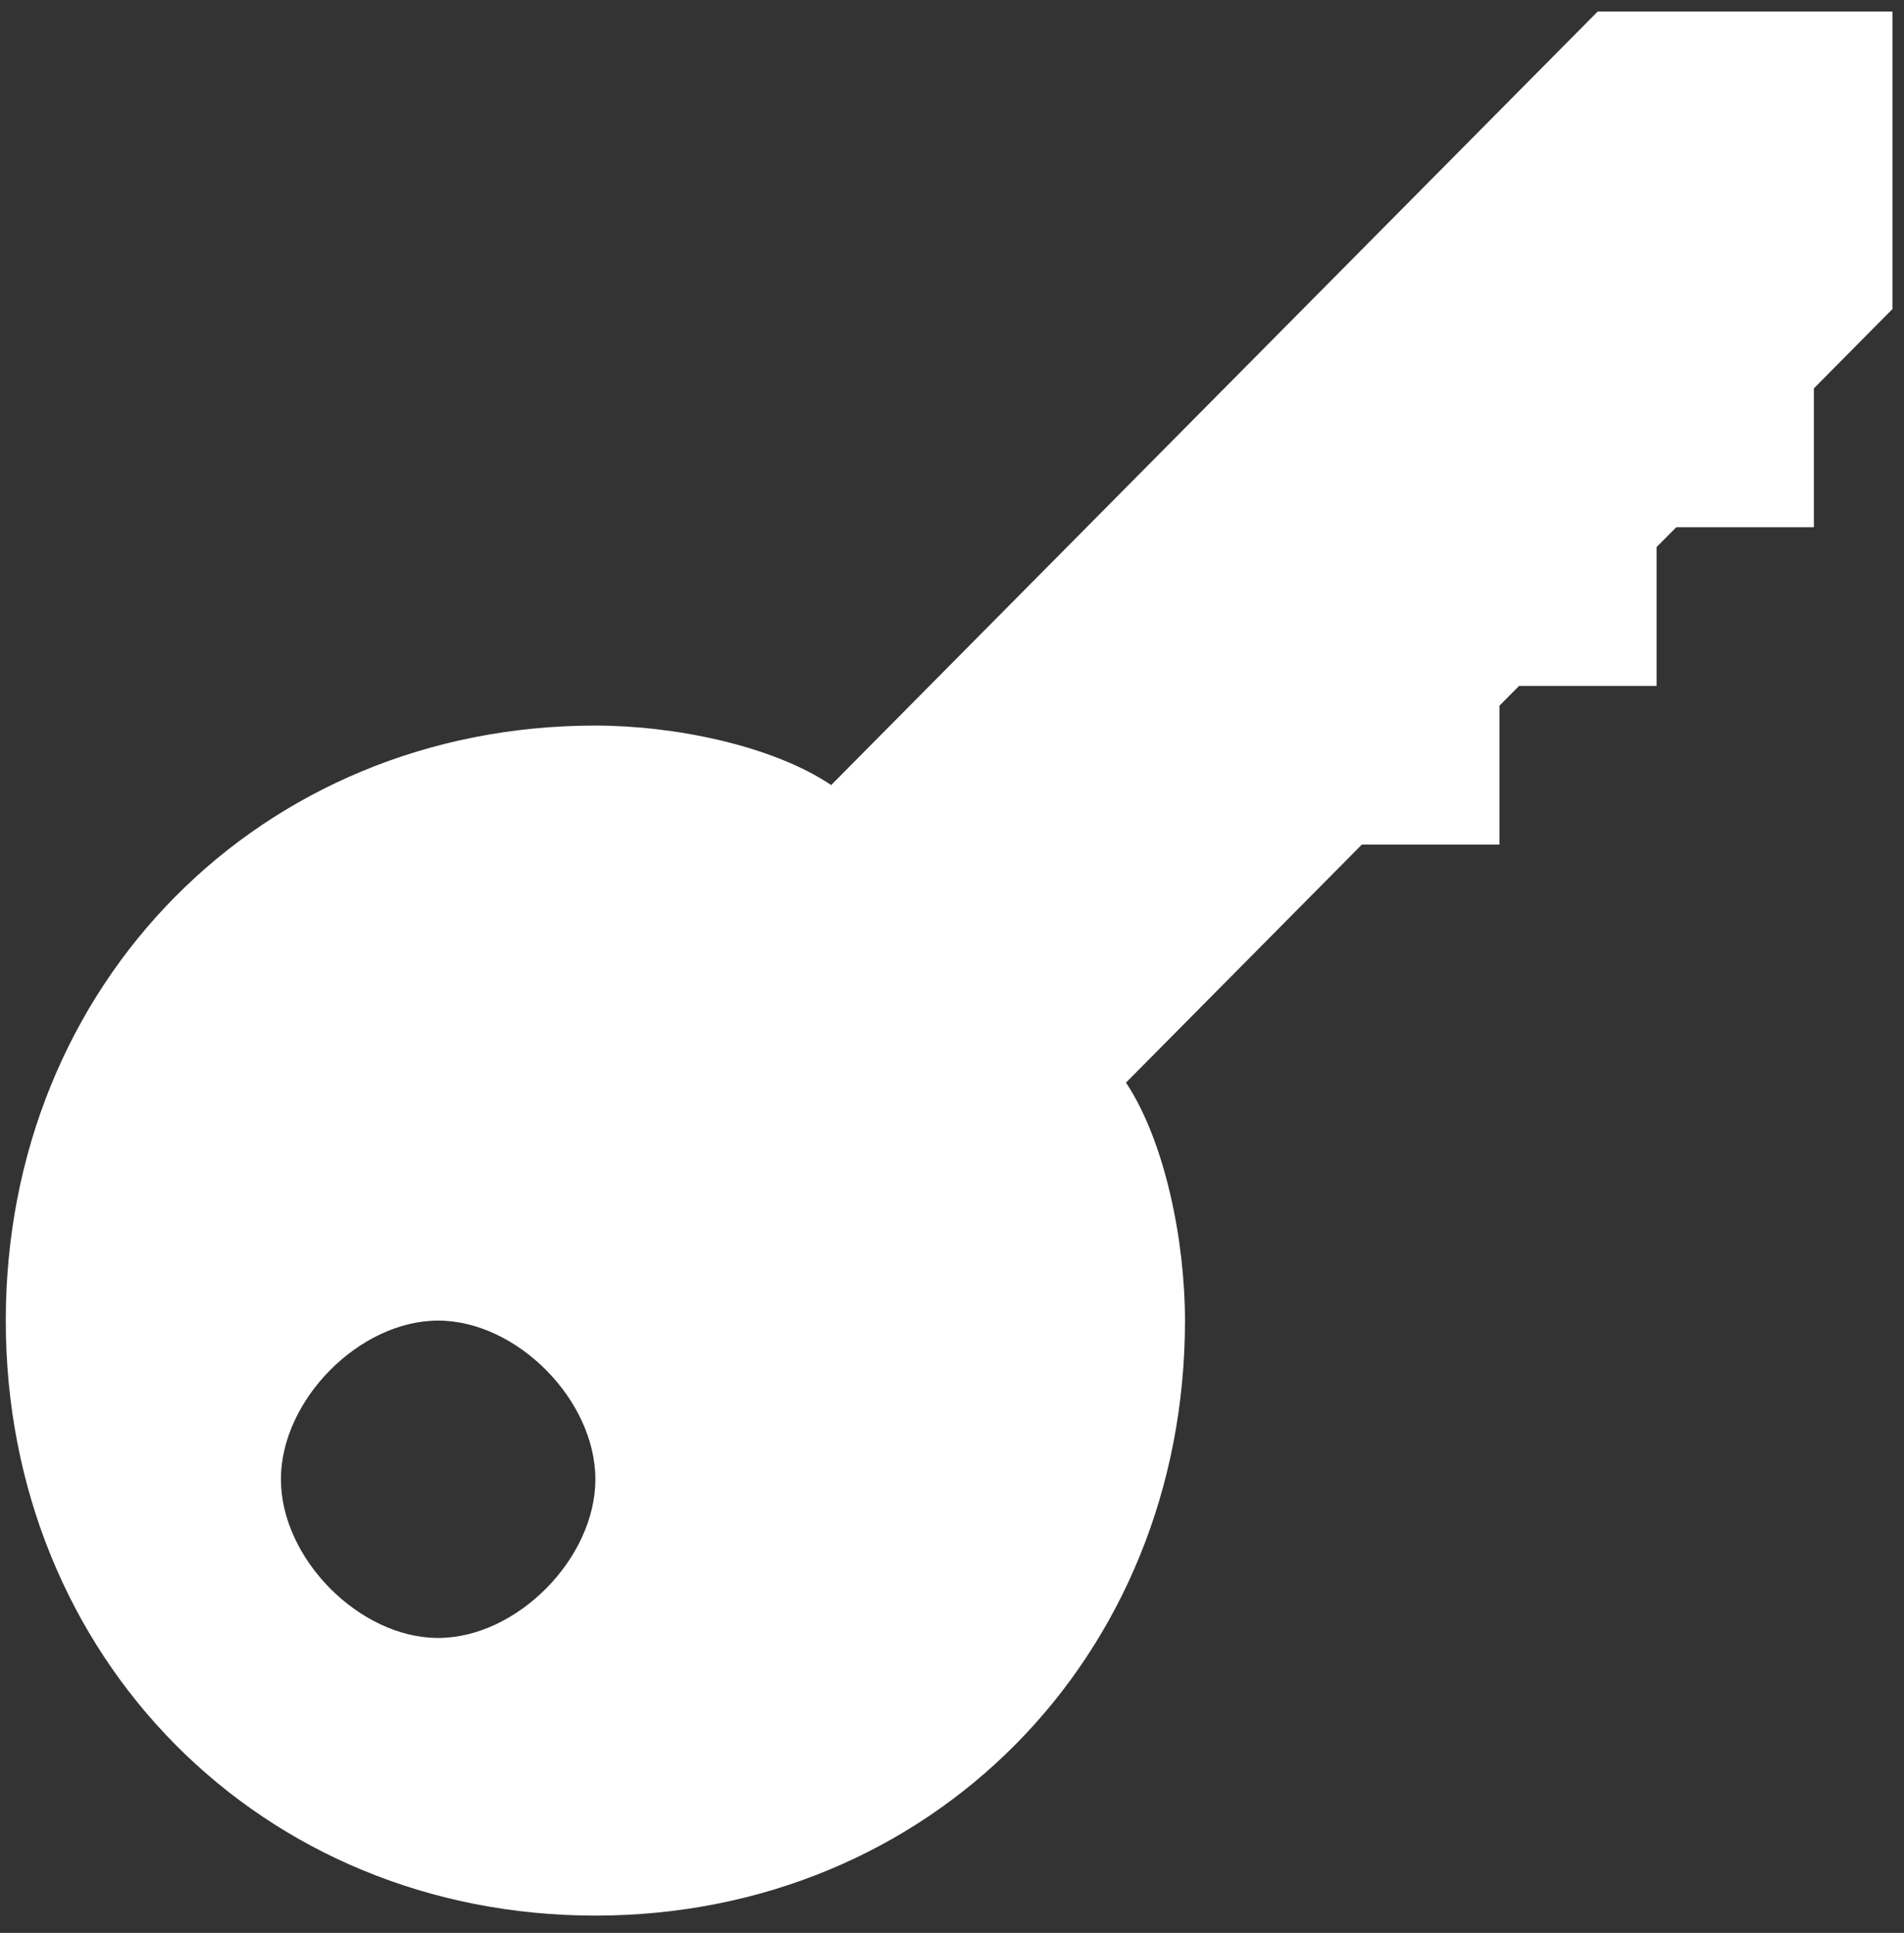 <svg width="330" height="335" xmlns="http://www.w3.org/2000/svg" xmlns:xlink="http://www.w3.org/1999/xlink" xml:space="preserve" overflow="hidden"><rect width="100%" height="100%" fill="#333333" stroke="none"/><defs><clipPath id="clip0"><rect x="3923" y="1177" width="330" height="335"/></clipPath></defs><g clip-path="url(#clip0)" transform="translate(-3923 -1177)"><path d="M4026.19 1509C4084.09 1509 4128.38 1464.31 4128.38 1405.88 4128.38 1392.13 4124.97 1374.94 4118.16 1364.63 4159.03 1323.38 4159.03 1323.38 4159.03 1323.38 4182.88 1323.38 4182.88 1323.38 4182.88 1323.38 4182.88 1299.31 4182.88 1299.31 4182.88 1299.31 4186.28 1295.88 4186.28 1295.88 4186.28 1295.88 4210.12 1295.88 4210.12 1295.88 4210.12 1295.88 4210.12 1271.81 4210.12 1271.81 4210.12 1271.81 4213.53 1268.38 4213.53 1268.38 4213.53 1268.38 4237.38 1268.38 4237.38 1268.38 4237.38 1268.38 4237.38 1244.31 4237.38 1244.31 4237.38 1244.31 4251 1230.56 4251 1230.56 4251 1230.56 4251 1179 4251 1179 4251 1179 4199.91 1179 4199.91 1179 4199.91 1179 4067.06 1313.06 4067.06 1313.06 4067.06 1313.06 4056.84 1306.19 4039.81 1302.75 4026.19 1302.75 3968.28 1302.75 3924 1347.44 3924 1405.88 3924 1464.31 3968.28 1509 4026.19 1509ZM3998.94 1405.88C4012.56 1405.88 4026.19 1419.63 4026.19 1433.38 4026.19 1447.13 4012.56 1460.88 3998.94 1460.88 3985.31 1460.88 3971.69 1447.13 3971.69 1433.38 3971.69 1419.63 3985.31 1405.88 3998.94 1405.88Z" fill="#FFFFFF" fill-rule="evenodd" fill-opacity="1"/></g></svg>